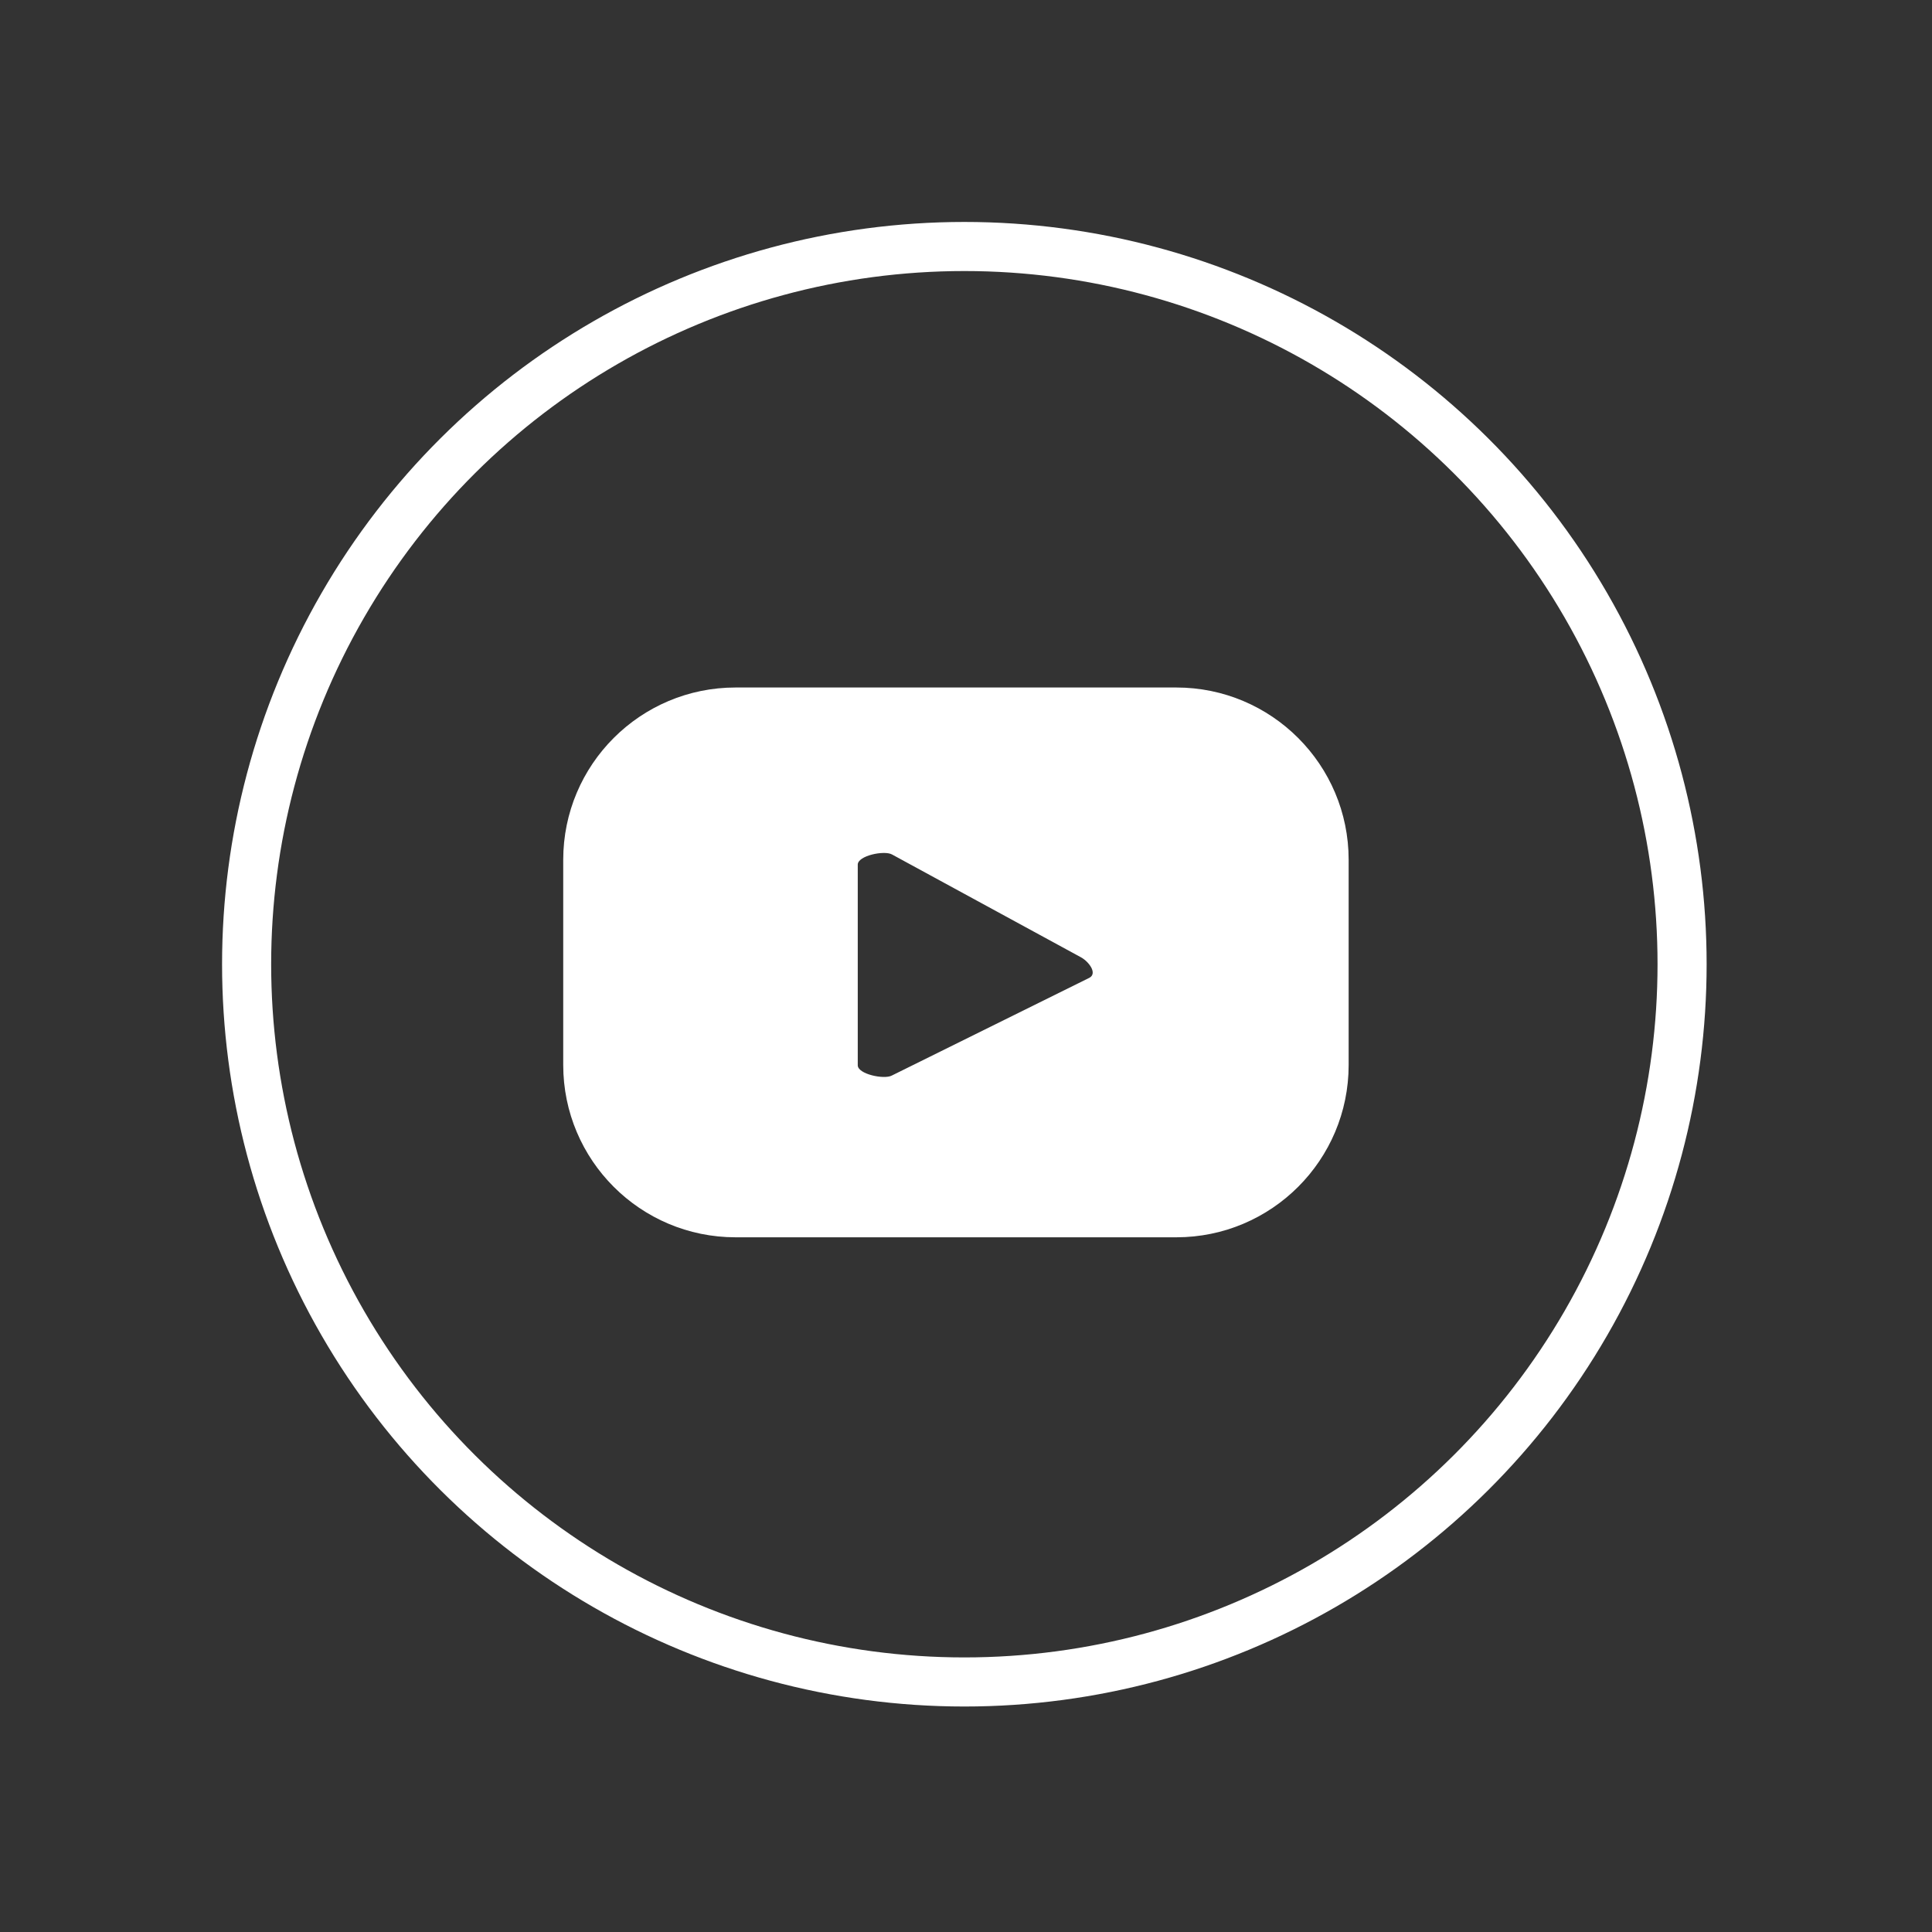 <?xml version="1.0" encoding="UTF-8" standalone="no"?>
<!DOCTYPE svg PUBLIC "-//W3C//DTD SVG 1.1//EN" "http://www.w3.org/Graphics/SVG/1.1/DTD/svg11.dtd">
<svg width="100%" height="100%" viewBox="0 0 164 164" version="1.1" xmlns="http://www.w3.org/2000/svg" xmlns:xlink="http://www.w3.org/1999/xlink" xml:space="preserve" xmlns:serif="http://www.serif.com/" style="fill-rule:evenodd;clip-rule:evenodd;stroke-miterlimit:10;">
    <rect x="0" y="0" width="164" height="164" fill="#333333" stroke="none"/>
    <g transform="matrix(1,0,0,1,-1826.22,-1315.7)">
        <rect id="Plan-de-travail1" serif:id="Plan de travail1" x="1826.22" y="1315.7" width="163.72" height="163.681" style="fill:none;"/>
        <clipPath id="_clip1">
            <rect id="Plan-de-travail11" serif:id="Plan de travail1" x="1826.22" y="1315.7" width="163.72" height="163.681"/>
        </clipPath>
        <g clip-path="url(#_clip1)">
            <g transform="matrix(0,-4.167,-4.167,0,1908.08,1336.62)">
                <ellipse cx="-14.622" cy="0" rx="14.621" ry="14.621" style="fill:none;stroke:white;stroke-width:1px;"/>
            </g>
            <g transform="matrix(4.167,0,0,4.167,1918.7,1396.09)">
                <path d="M0,0.626L-4.026,2.618C-4.184,2.703 -4.72,2.589 -4.72,2.409L-4.72,-1.679C-4.72,-1.861 -4.179,-1.975 -4.021,-1.885L-0.168,0.212C-0.006,0.304 0.163,0.537 0,0.626M5.28,-1.776C5.28,-3.715 3.708,-5.287 1.769,-5.287L-7.209,-5.287C-9.148,-5.287 -10.72,-3.715 -10.72,-1.776L-10.72,2.402C-10.72,4.341 -9.148,5.913 -7.209,5.913L1.769,5.913C3.708,5.913 5.28,4.341 5.28,2.402L5.28,-1.776Z" style="fill:white;fill-rule:nonzero;"/>
            </g>
        </g>
    </g>
</svg>

